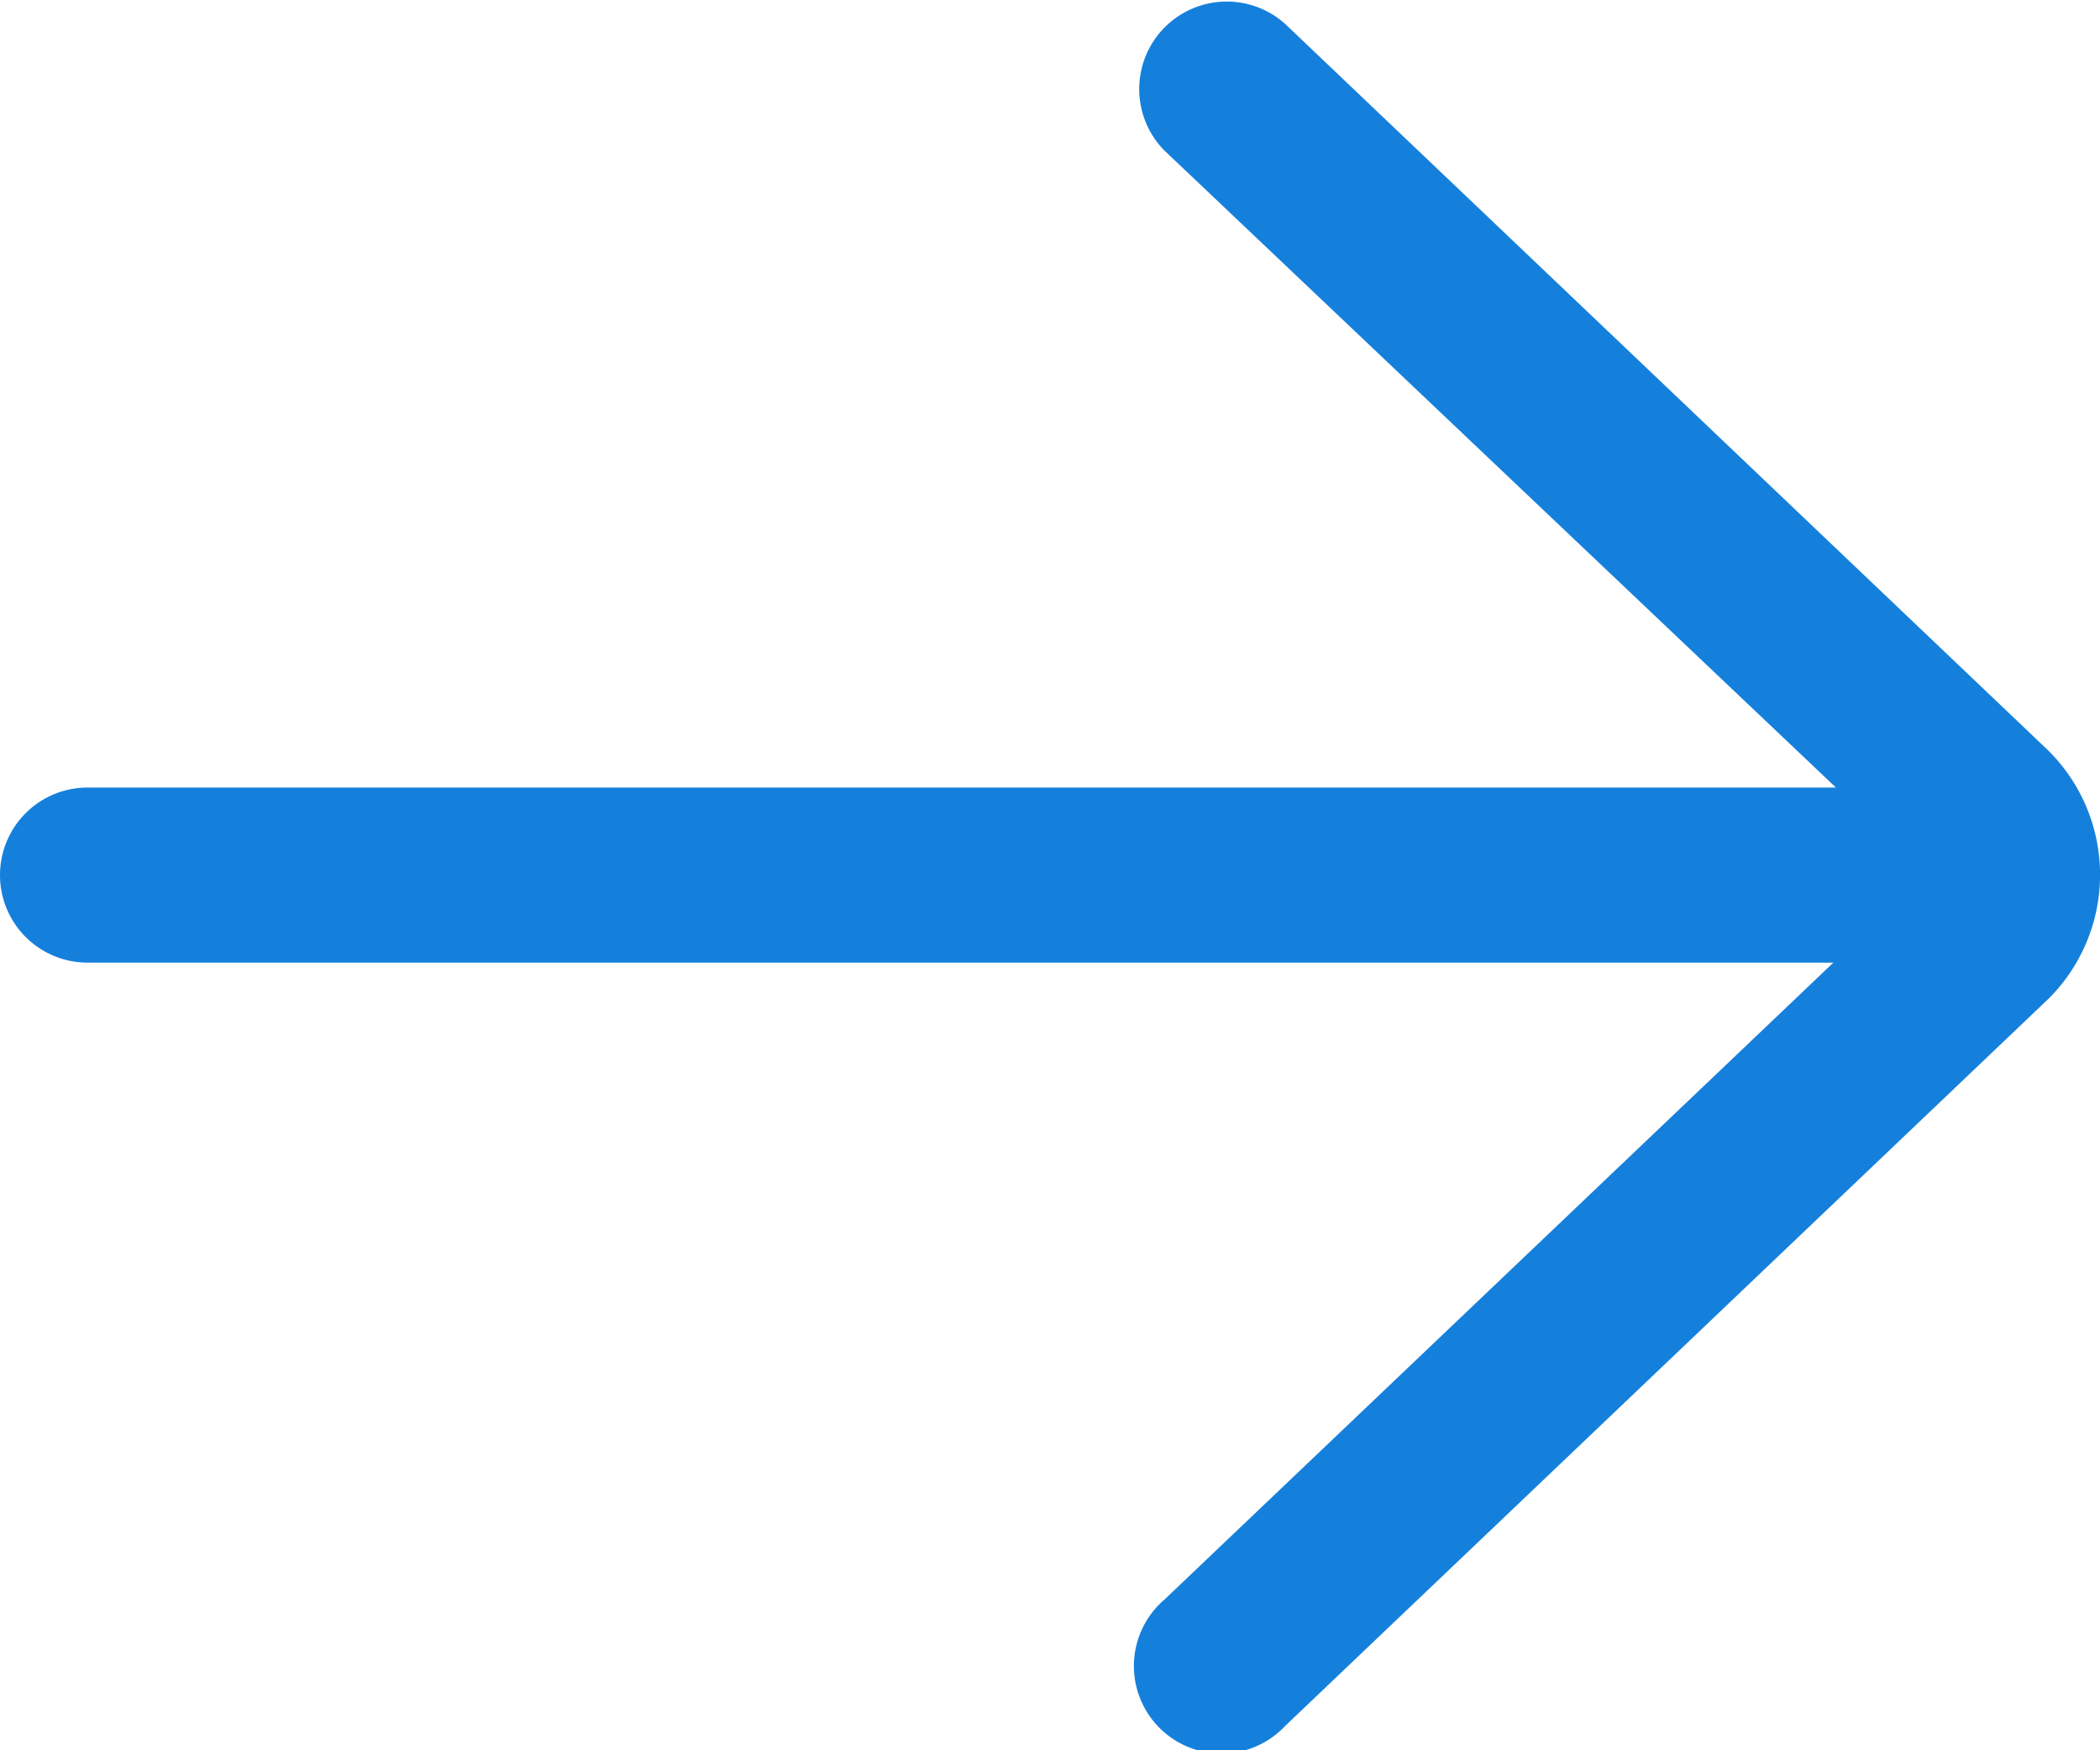 <svg xmlns="http://www.w3.org/2000/svg" width="27.261" height="22.717" viewBox="0 0 27.261 22.717"><g transform="translate(0 0)"><path d="M24.686,12.314a1.136,1.136,0,0,0-1.566,1.645l8.713,8.264H9.136a1.136,1.136,0,1,0,0,2.272H31.8L23.119,32.76A1.136,1.136,0,1,0,24.686,34.4l9.91-9.439a2.27,2.27,0,0,0-.02-3.232Z" transform="translate(-8 -12.001)" fill="#1580dc"/></g></svg>